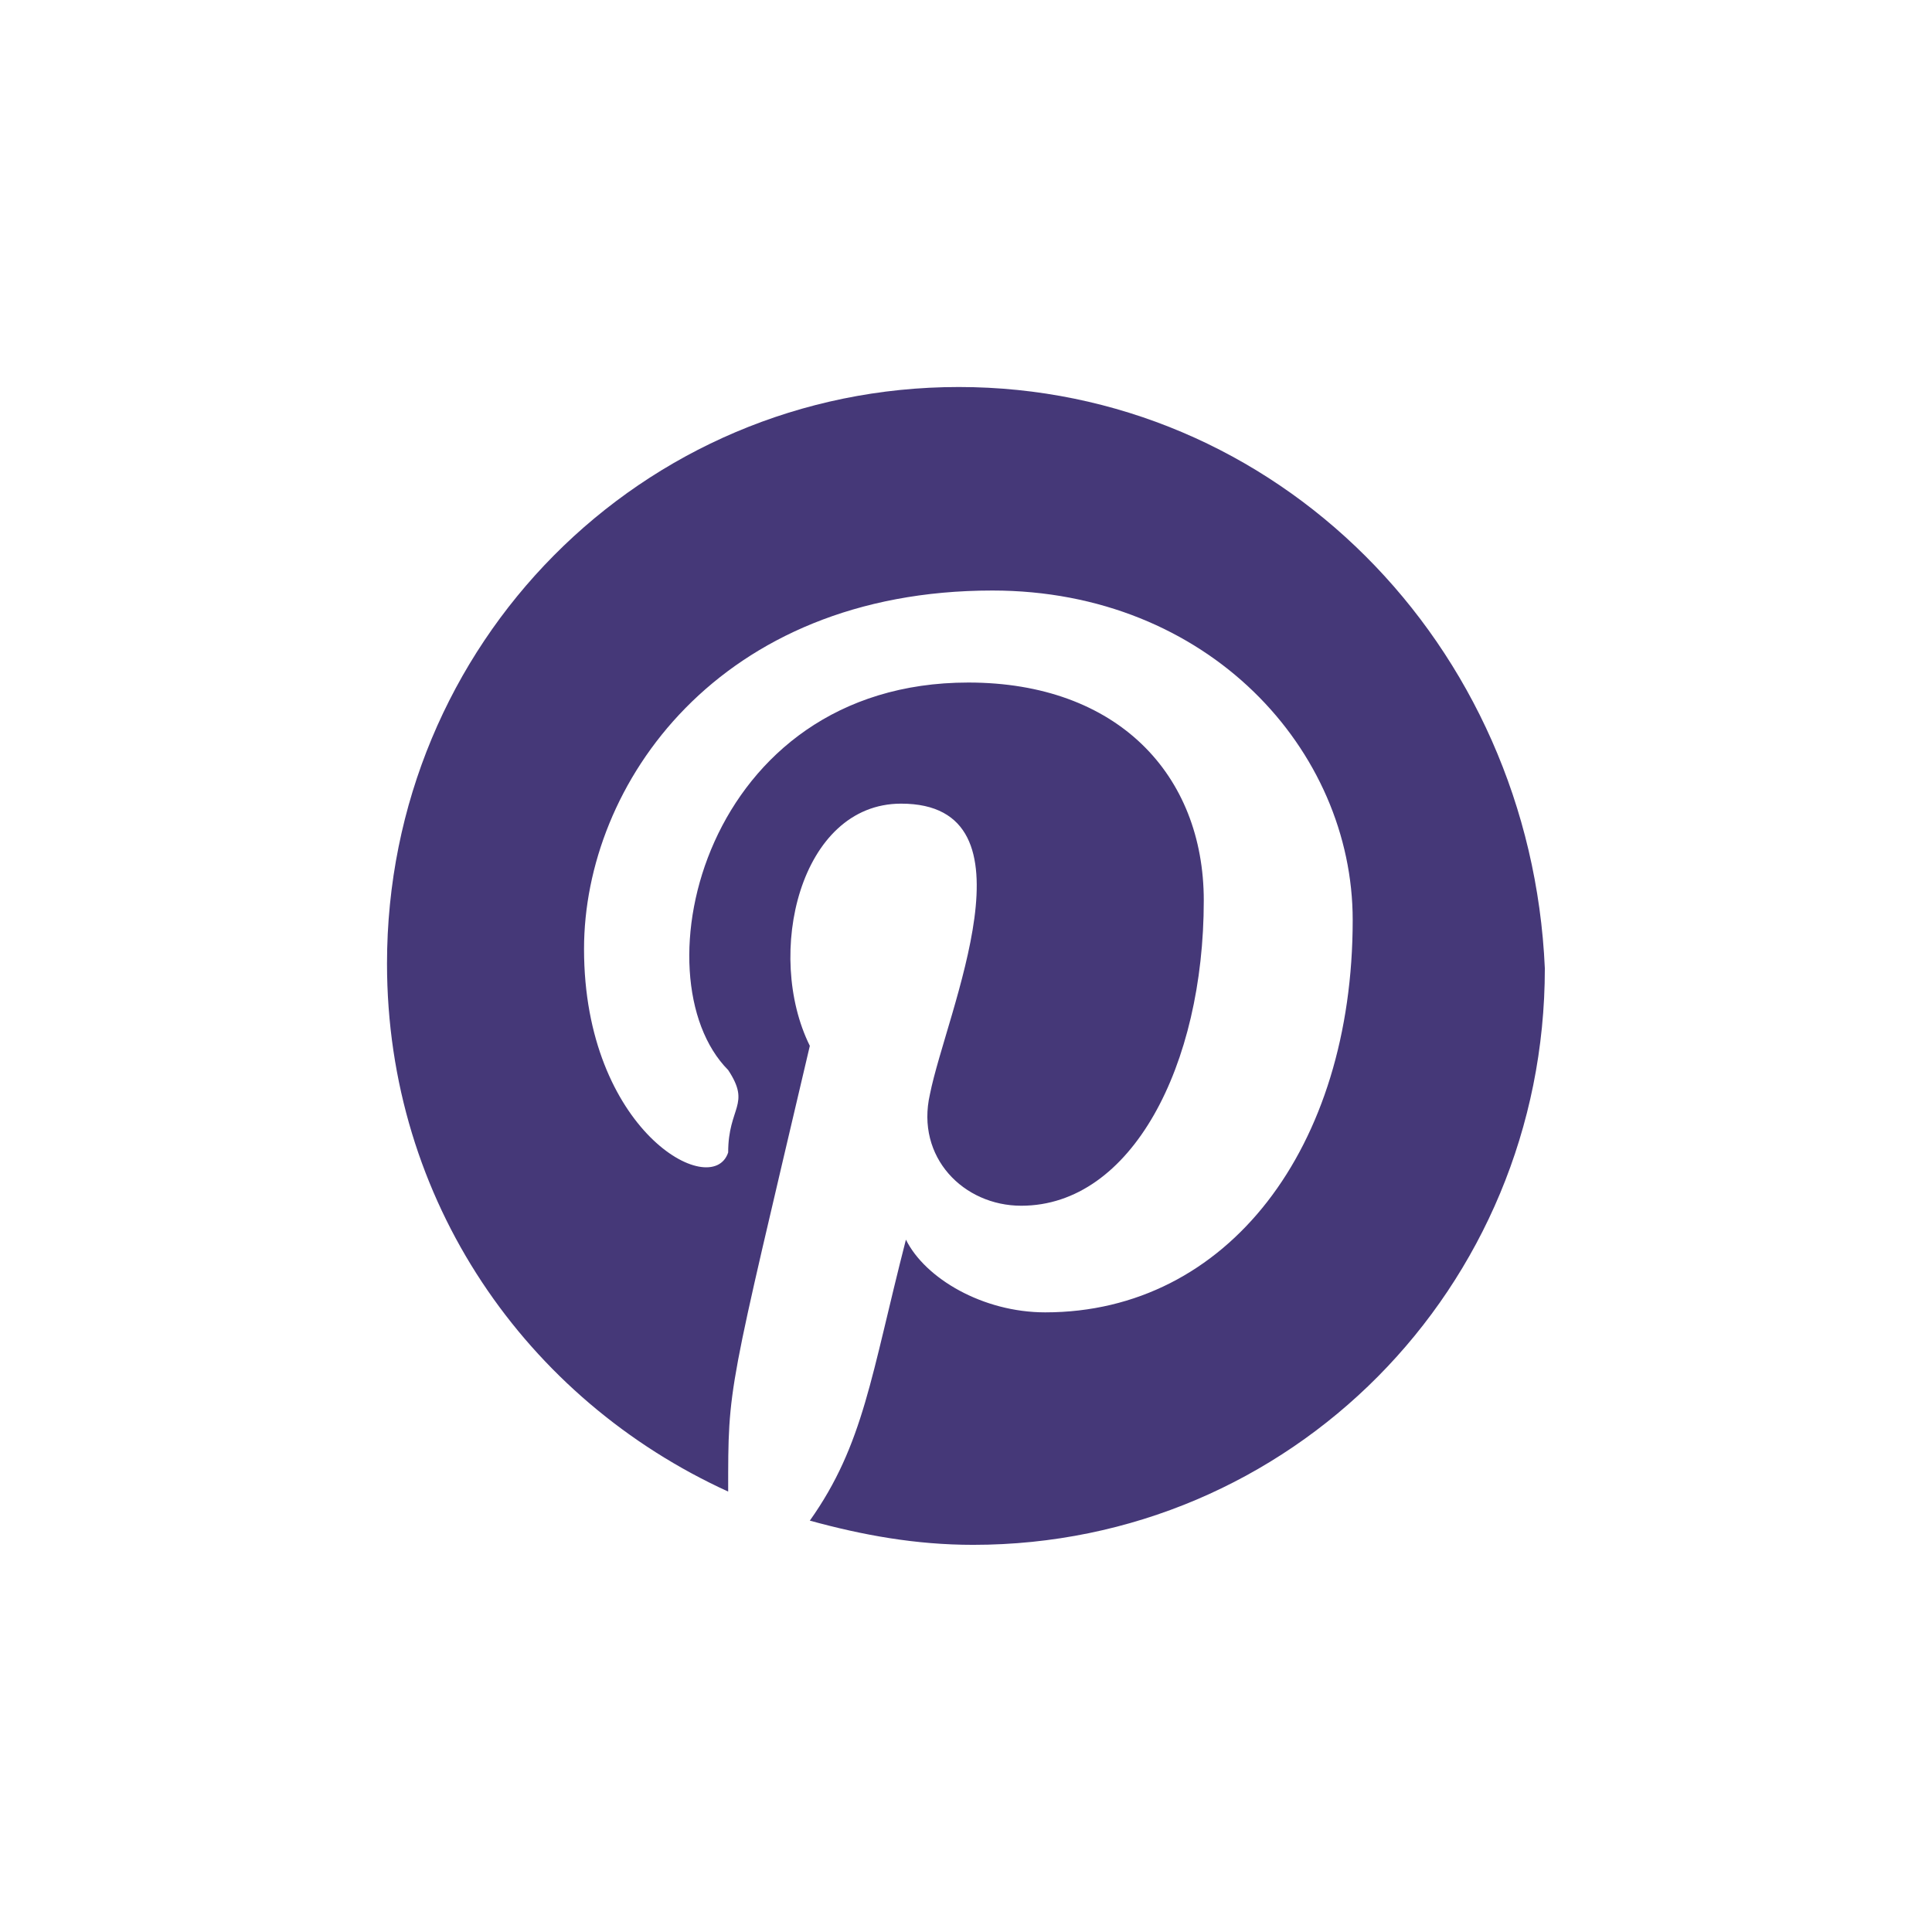 <?xml version="1.0" encoding="UTF-8"?> <svg xmlns="http://www.w3.org/2000/svg" width="45" height="45" viewBox="0 0 150 150" preserveAspectRatio="xMidYMid meet" version="1.2"><defs><clipPath id="6992461707"><path d="M30.047 30.047H120V120H30.047Z"></path></clipPath></defs><g clip-path="url(#6992461707)"><path style="stroke:none;fill-rule:evenodd;fill:#453878;fill-opacity:1;" d="M74.438 30.047C49.82 30.047 30.047 49.98 30.047 74.809C30.047 93.234 40.867 108.656 56.535 115.805C56.535 107.41 56.477 108.492 62.875 81.199C59.359 74.105 62.09 62.395 69.961 62.395C80.883 62.395 73.465 78.59 72.199 84.961C71.082 89.852 74.812 93.613 79.289 93.613C87.867 93.613 93.461 82.703 93.461 69.918C93.461 60.137 86.75 52.992 75.184 52.992C54.621 52.992 49.406 75.891 56.535 83.078C58.328 85.793 56.535 85.922 56.535 89.477C55.289 93.234 45.344 87.773 45.344 73.68C45.344 60.891 55.789 45.848 77.051 45.848C93.832 45.848 105.023 58.258 105.023 71.426C105.023 89.102 95.324 101.891 81.152 101.891C76.305 101.891 71.828 99.258 70.336 96.246C67.625 106.789 67.078 112.133 62.875 118.062C66.977 119.188 71.082 119.941 75.559 119.941C100.176 119.941 119.941 100.012 119.941 75.184C118.828 49.98 99.055 30.047 74.438 30.047Z"></path></g></svg> 